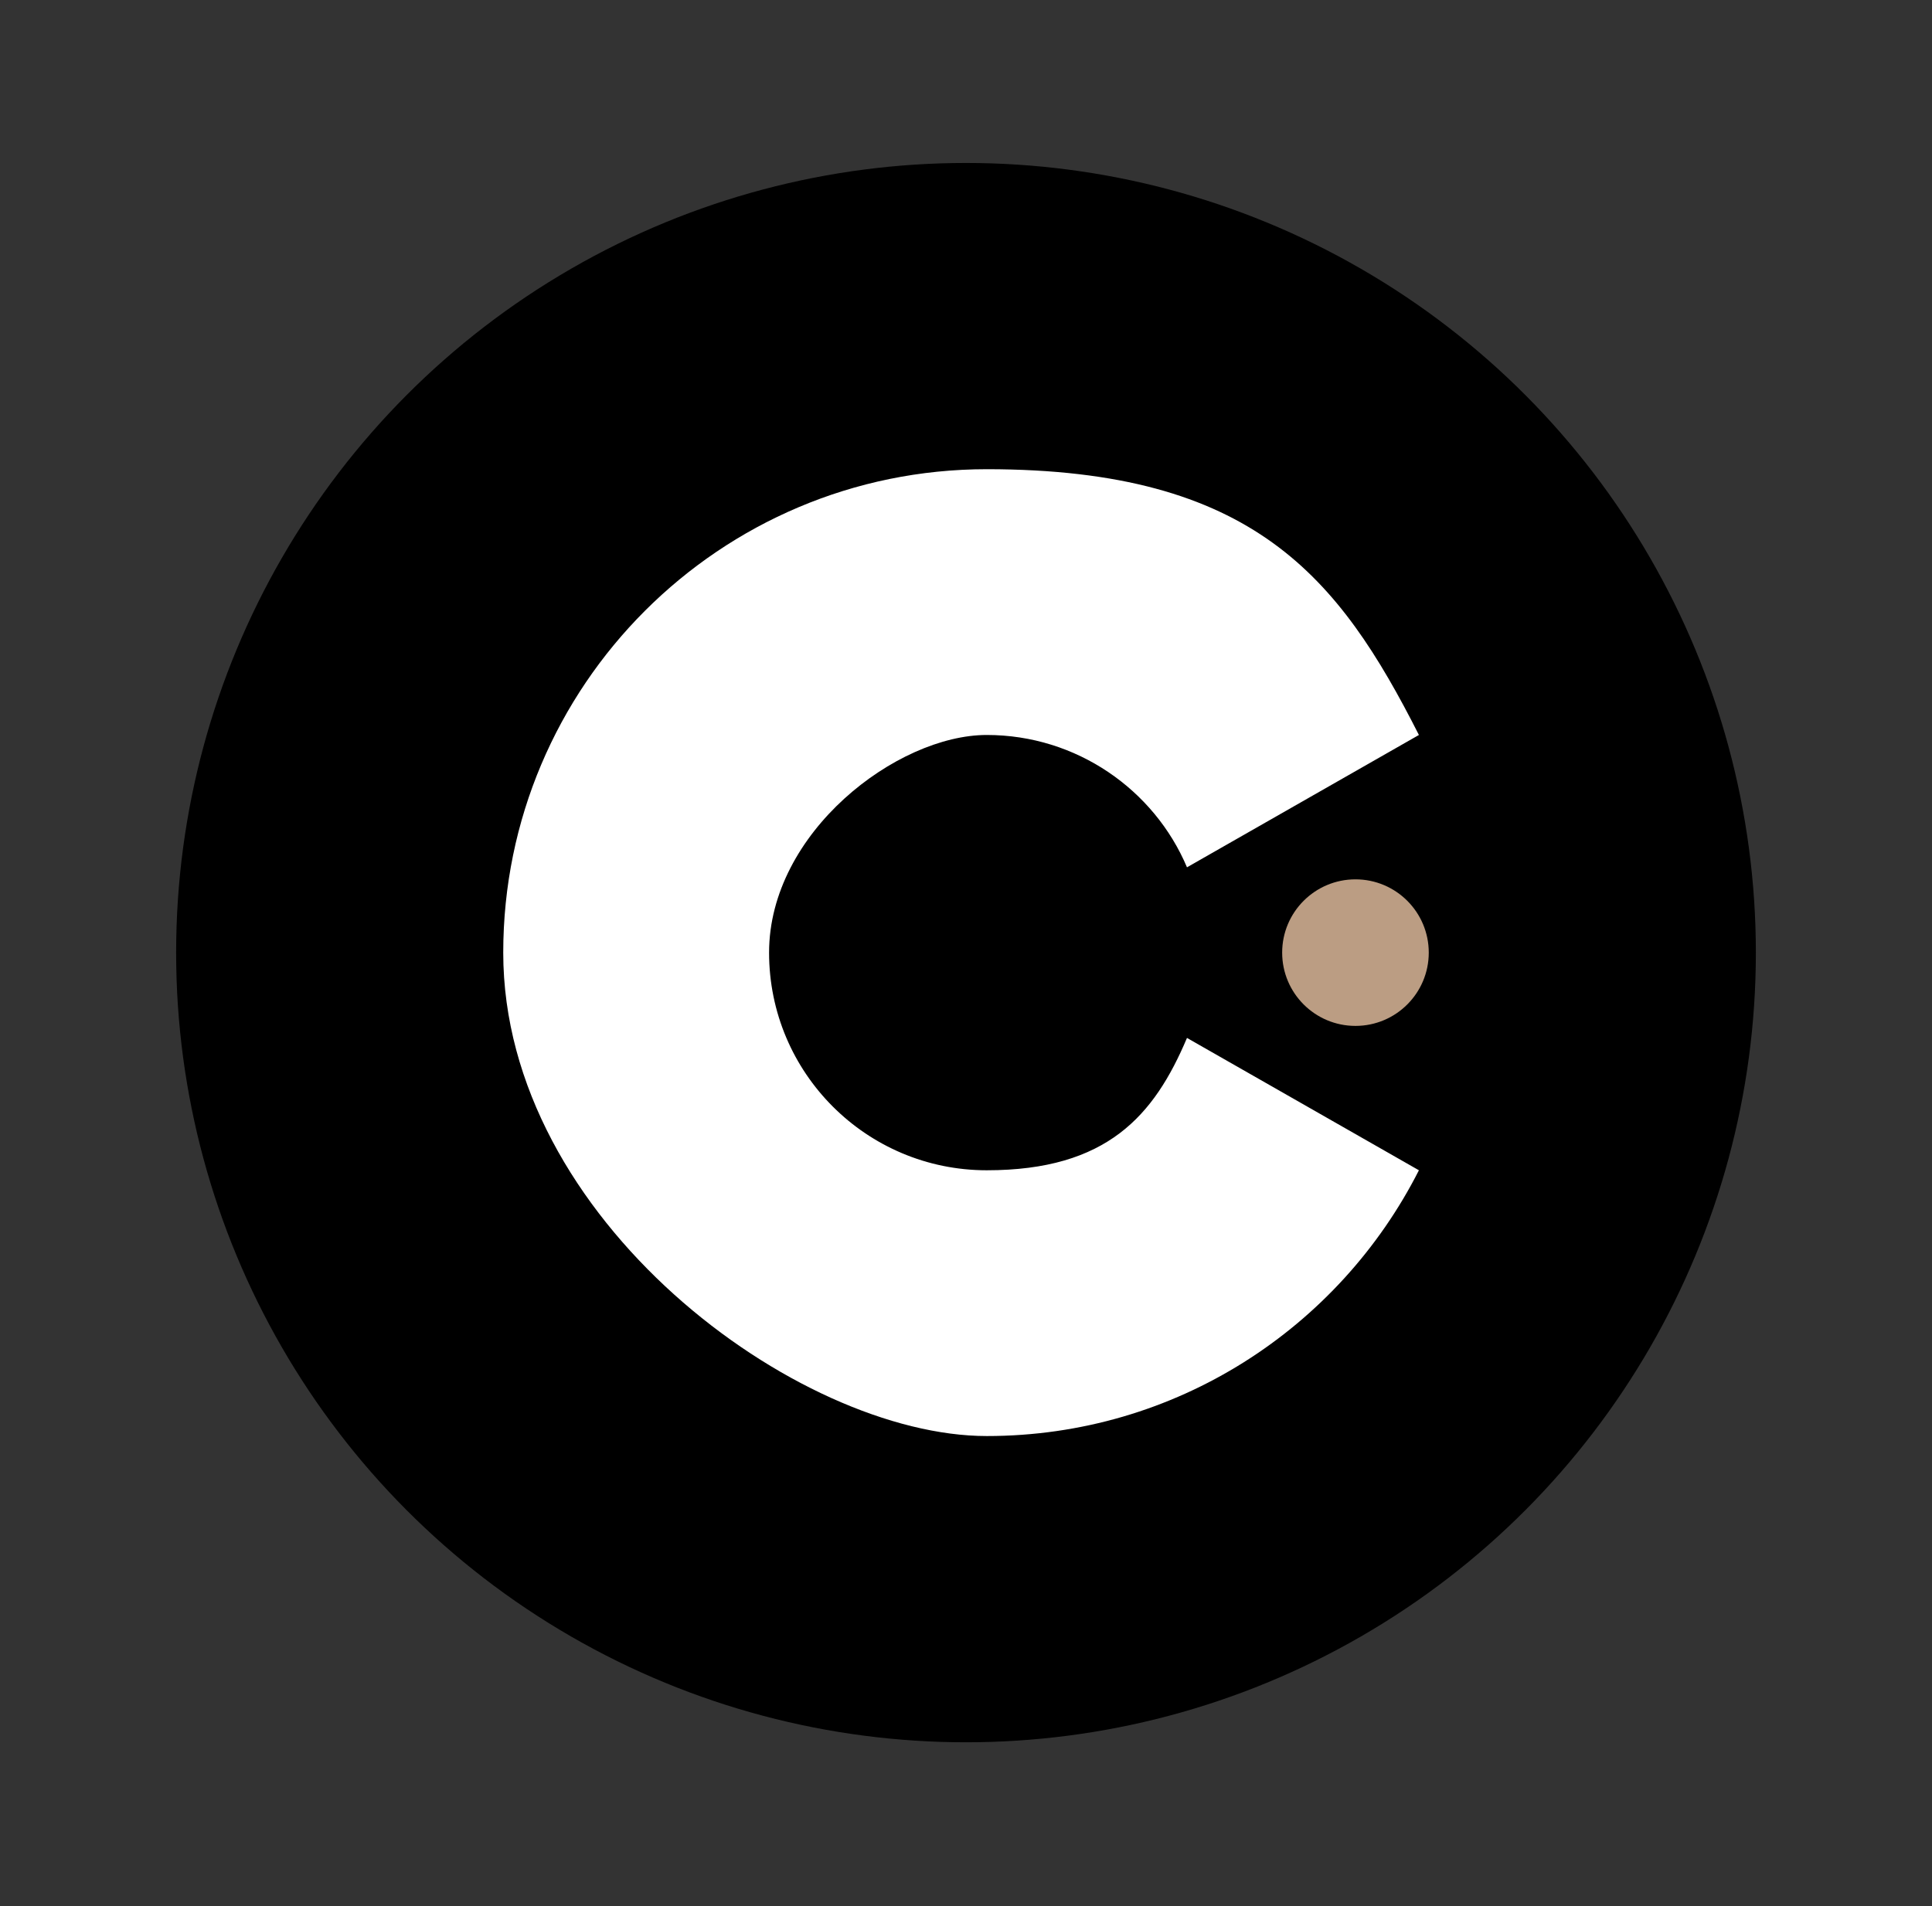 <?xml version="1.0" encoding="UTF-8"?>
<svg xmlns="http://www.w3.org/2000/svg" version="1.1" viewBox="0 0 176.6 174.3">
  <rect x="0" y="0" width="176.6" height="174.3" fill="#333333" stroke="none"/>
  <defs>
    <style>
      .cls-1 {
        fill: #fff;
      }

      .cls-2 {
        fill: #bb9d83;
      }
    </style>
  </defs>

  <g>
    <g id="Layer_1">
      <g>
        <circle cx="88.3" cy="87.1" r="72.2"/>
        <circle class="cls-2" cx="123.9" cy="87.1" r="6.7"/>
        <path class="cls-1" d="M46,87.1c0-24.4,19.8-44.2,44.2-44.2s32.2,9.9,39.5,24.3l-21.2,12.1c-3-7.1-10.1-12.1-18.3-12.1s-19.9,8.9-19.9,19.9,8.9,19.9,19.9,19.9,15.3-5,18.3-12.1l21.2,12.1c-7.3,14.4-22.2,24.3-39.5,24.3s-44.2-19.8-44.2-44.2Z"/>
      </g>
    </g>
  </g>
</svg>
